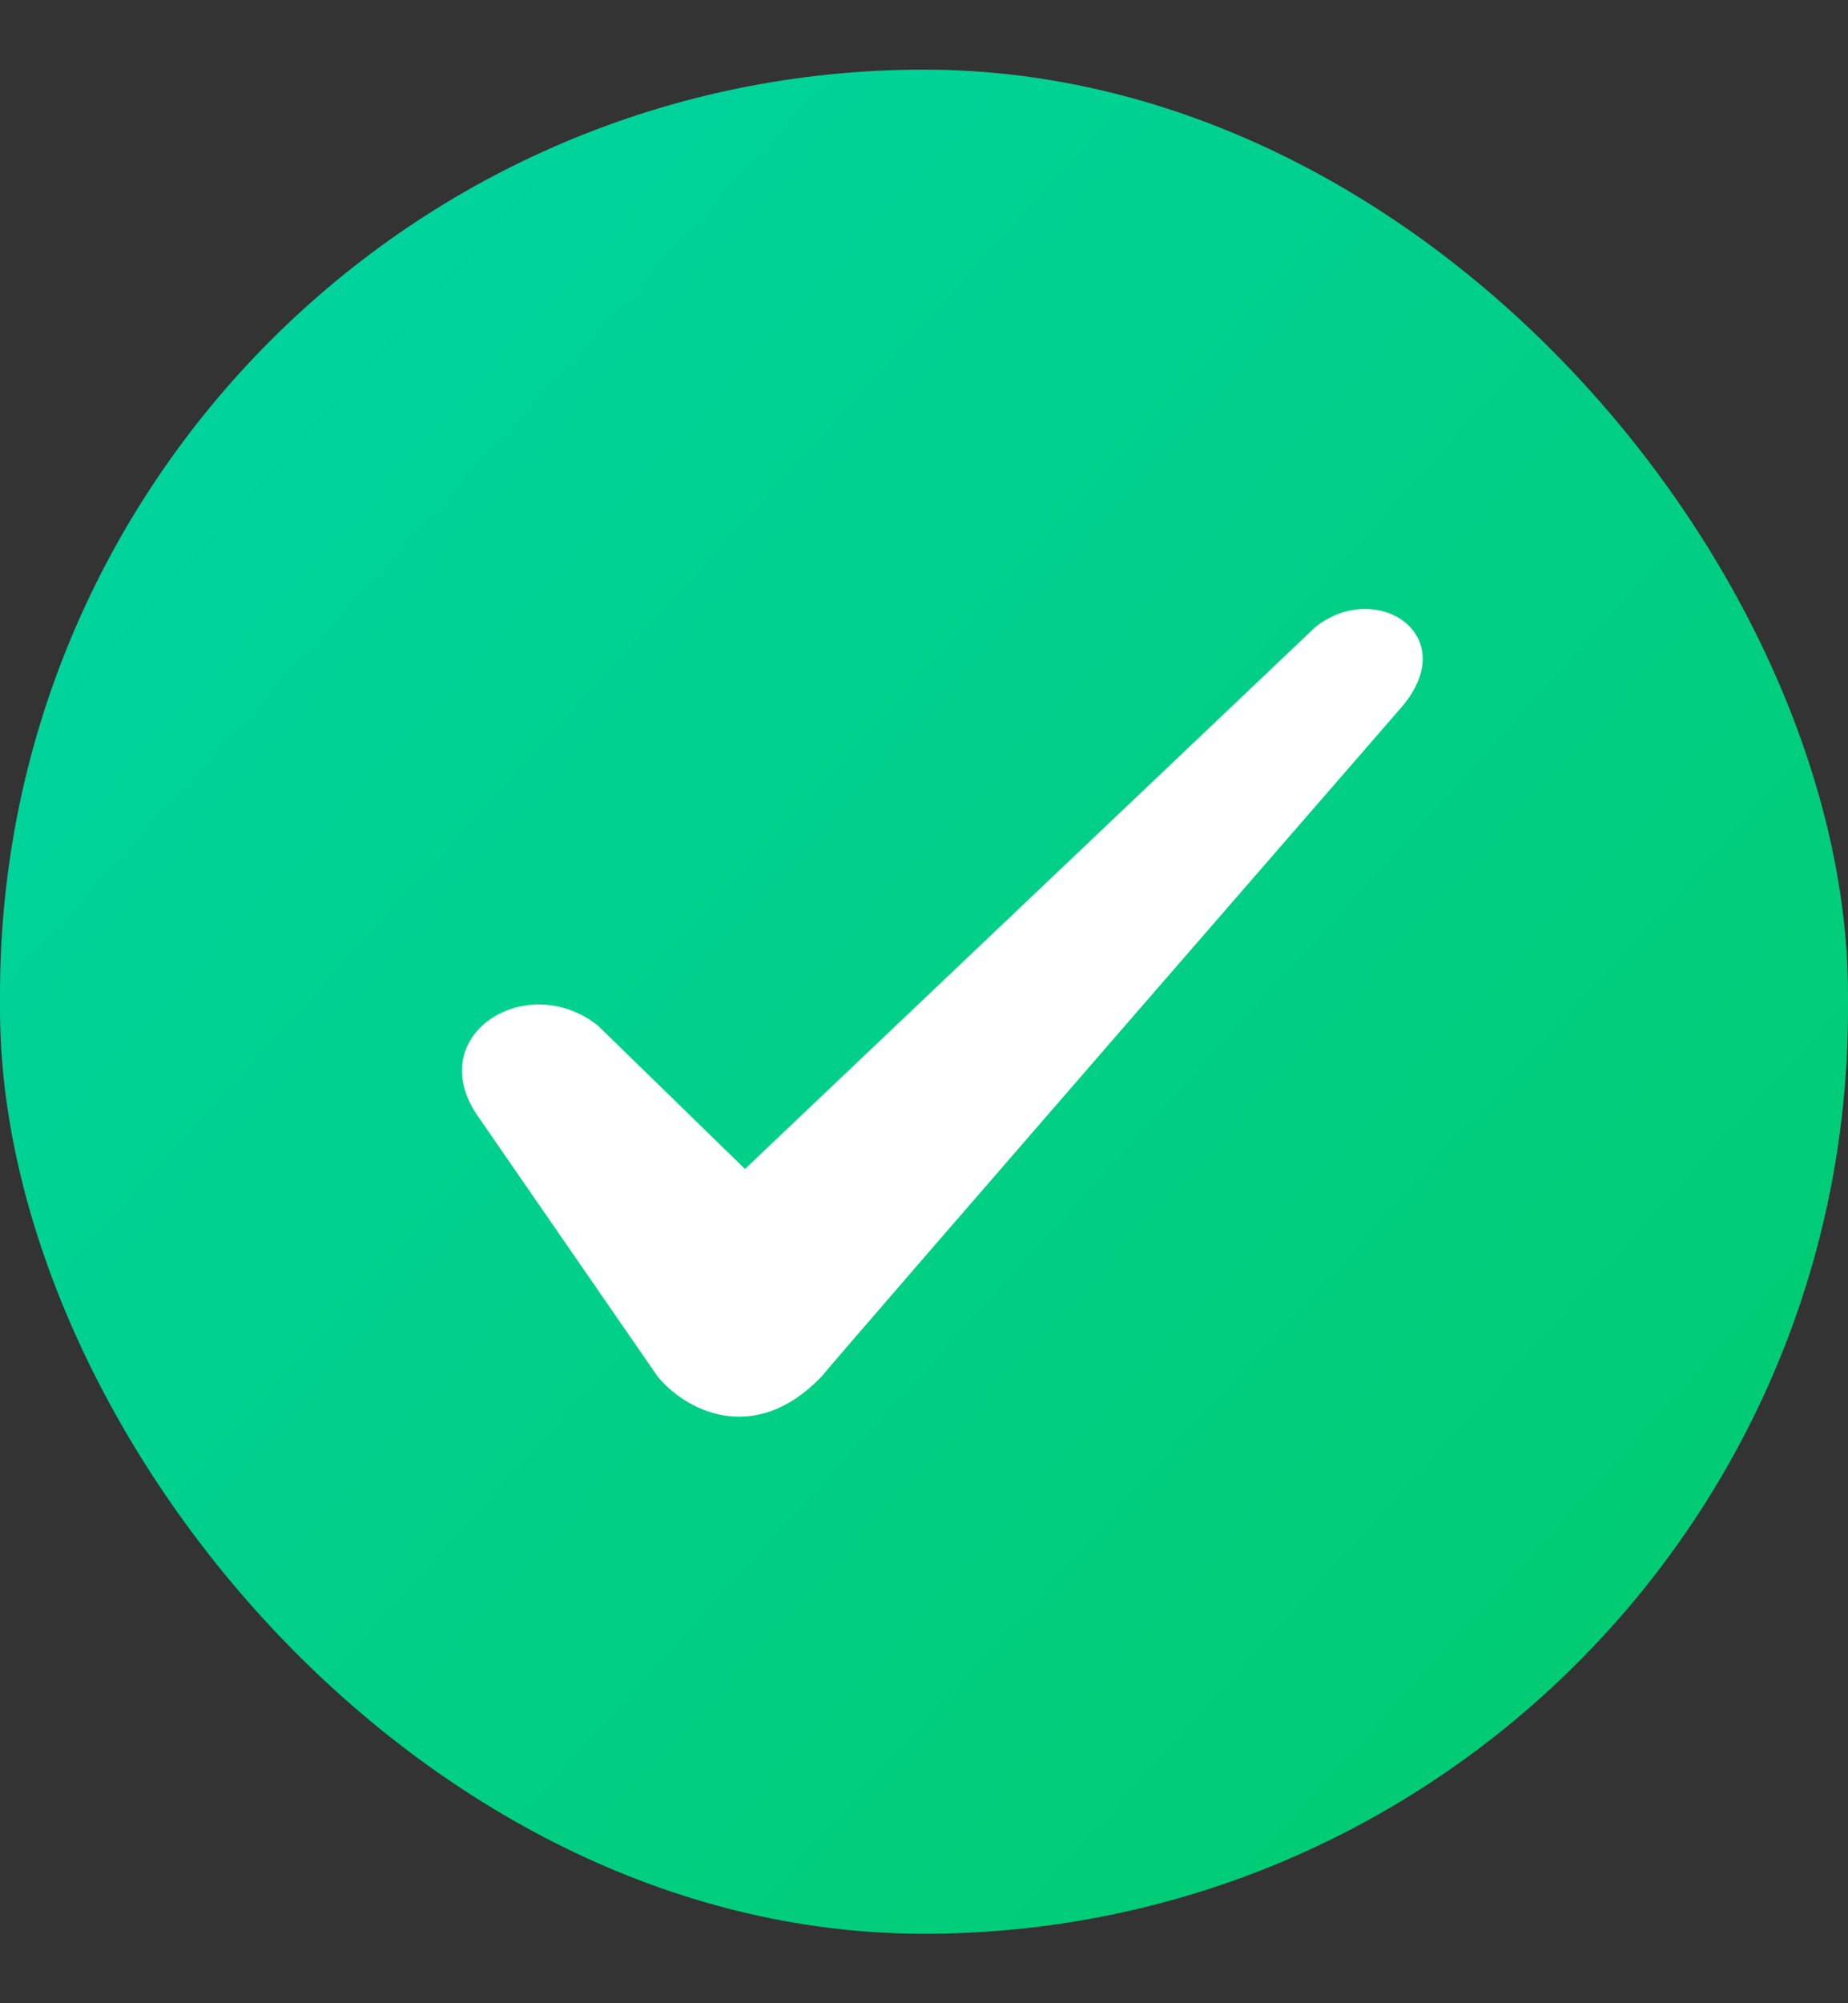 <?xml version="1.0" encoding="UTF-8" standalone="no"?>
<svg width="24px" height="26px" viewBox="0 0 24 26" version="1.1" xmlns="http://www.w3.org/2000/svg" xmlns:xlink="http://www.w3.org/1999/xlink">
    <rect x="0" y="0" width="24" height="26" fill="#333333" stroke="none"/>
    <!-- Generator: Sketch 43.1 (39012) - http://www.bohemiancoding.com/sketch -->
    <title>pro</title>
    <desc>Created with Sketch.</desc>
    <defs>
        <linearGradient x1="2.125%" y1="0.712%" x2="104.664%" y2="93.937%" id="linearGradient-1">
            <stop stop-color="#00D5A4" offset="0%"></stop>
            <stop stop-color="#01CA6C" offset="100%"></stop>
        </linearGradient>
    </defs>
    <g id="Finale-Grande" stroke="none" stroke-width="1" fill="none" fill-rule="evenodd">
        <g id="Small-Business-Loans" transform="translate(-128, -1846)">
            <g id="pro" transform="translate(128, 1846)">
                <rect id="Rectangle-15" fill="url(#linearGradient-1)" x="0" y="0.904" width="24" height="24.194" rx="12"></rect>
                <path d="M17.086,8.135 L9.675,15.172 L7.767,13.313 C6.857,12.586 5.507,13.411 6.182,14.452 L8.538,17.862 C8.875,18.281 9.778,18.798 10.673,17.862 C11.011,17.45 18.209,9.17 18.209,9.17 C18.994,8.24 17.879,7.514 17.086,8.135 Z" id="Shape" fill="#FFFFFF"></path>
            </g>
        </g>
    </g>
</svg>